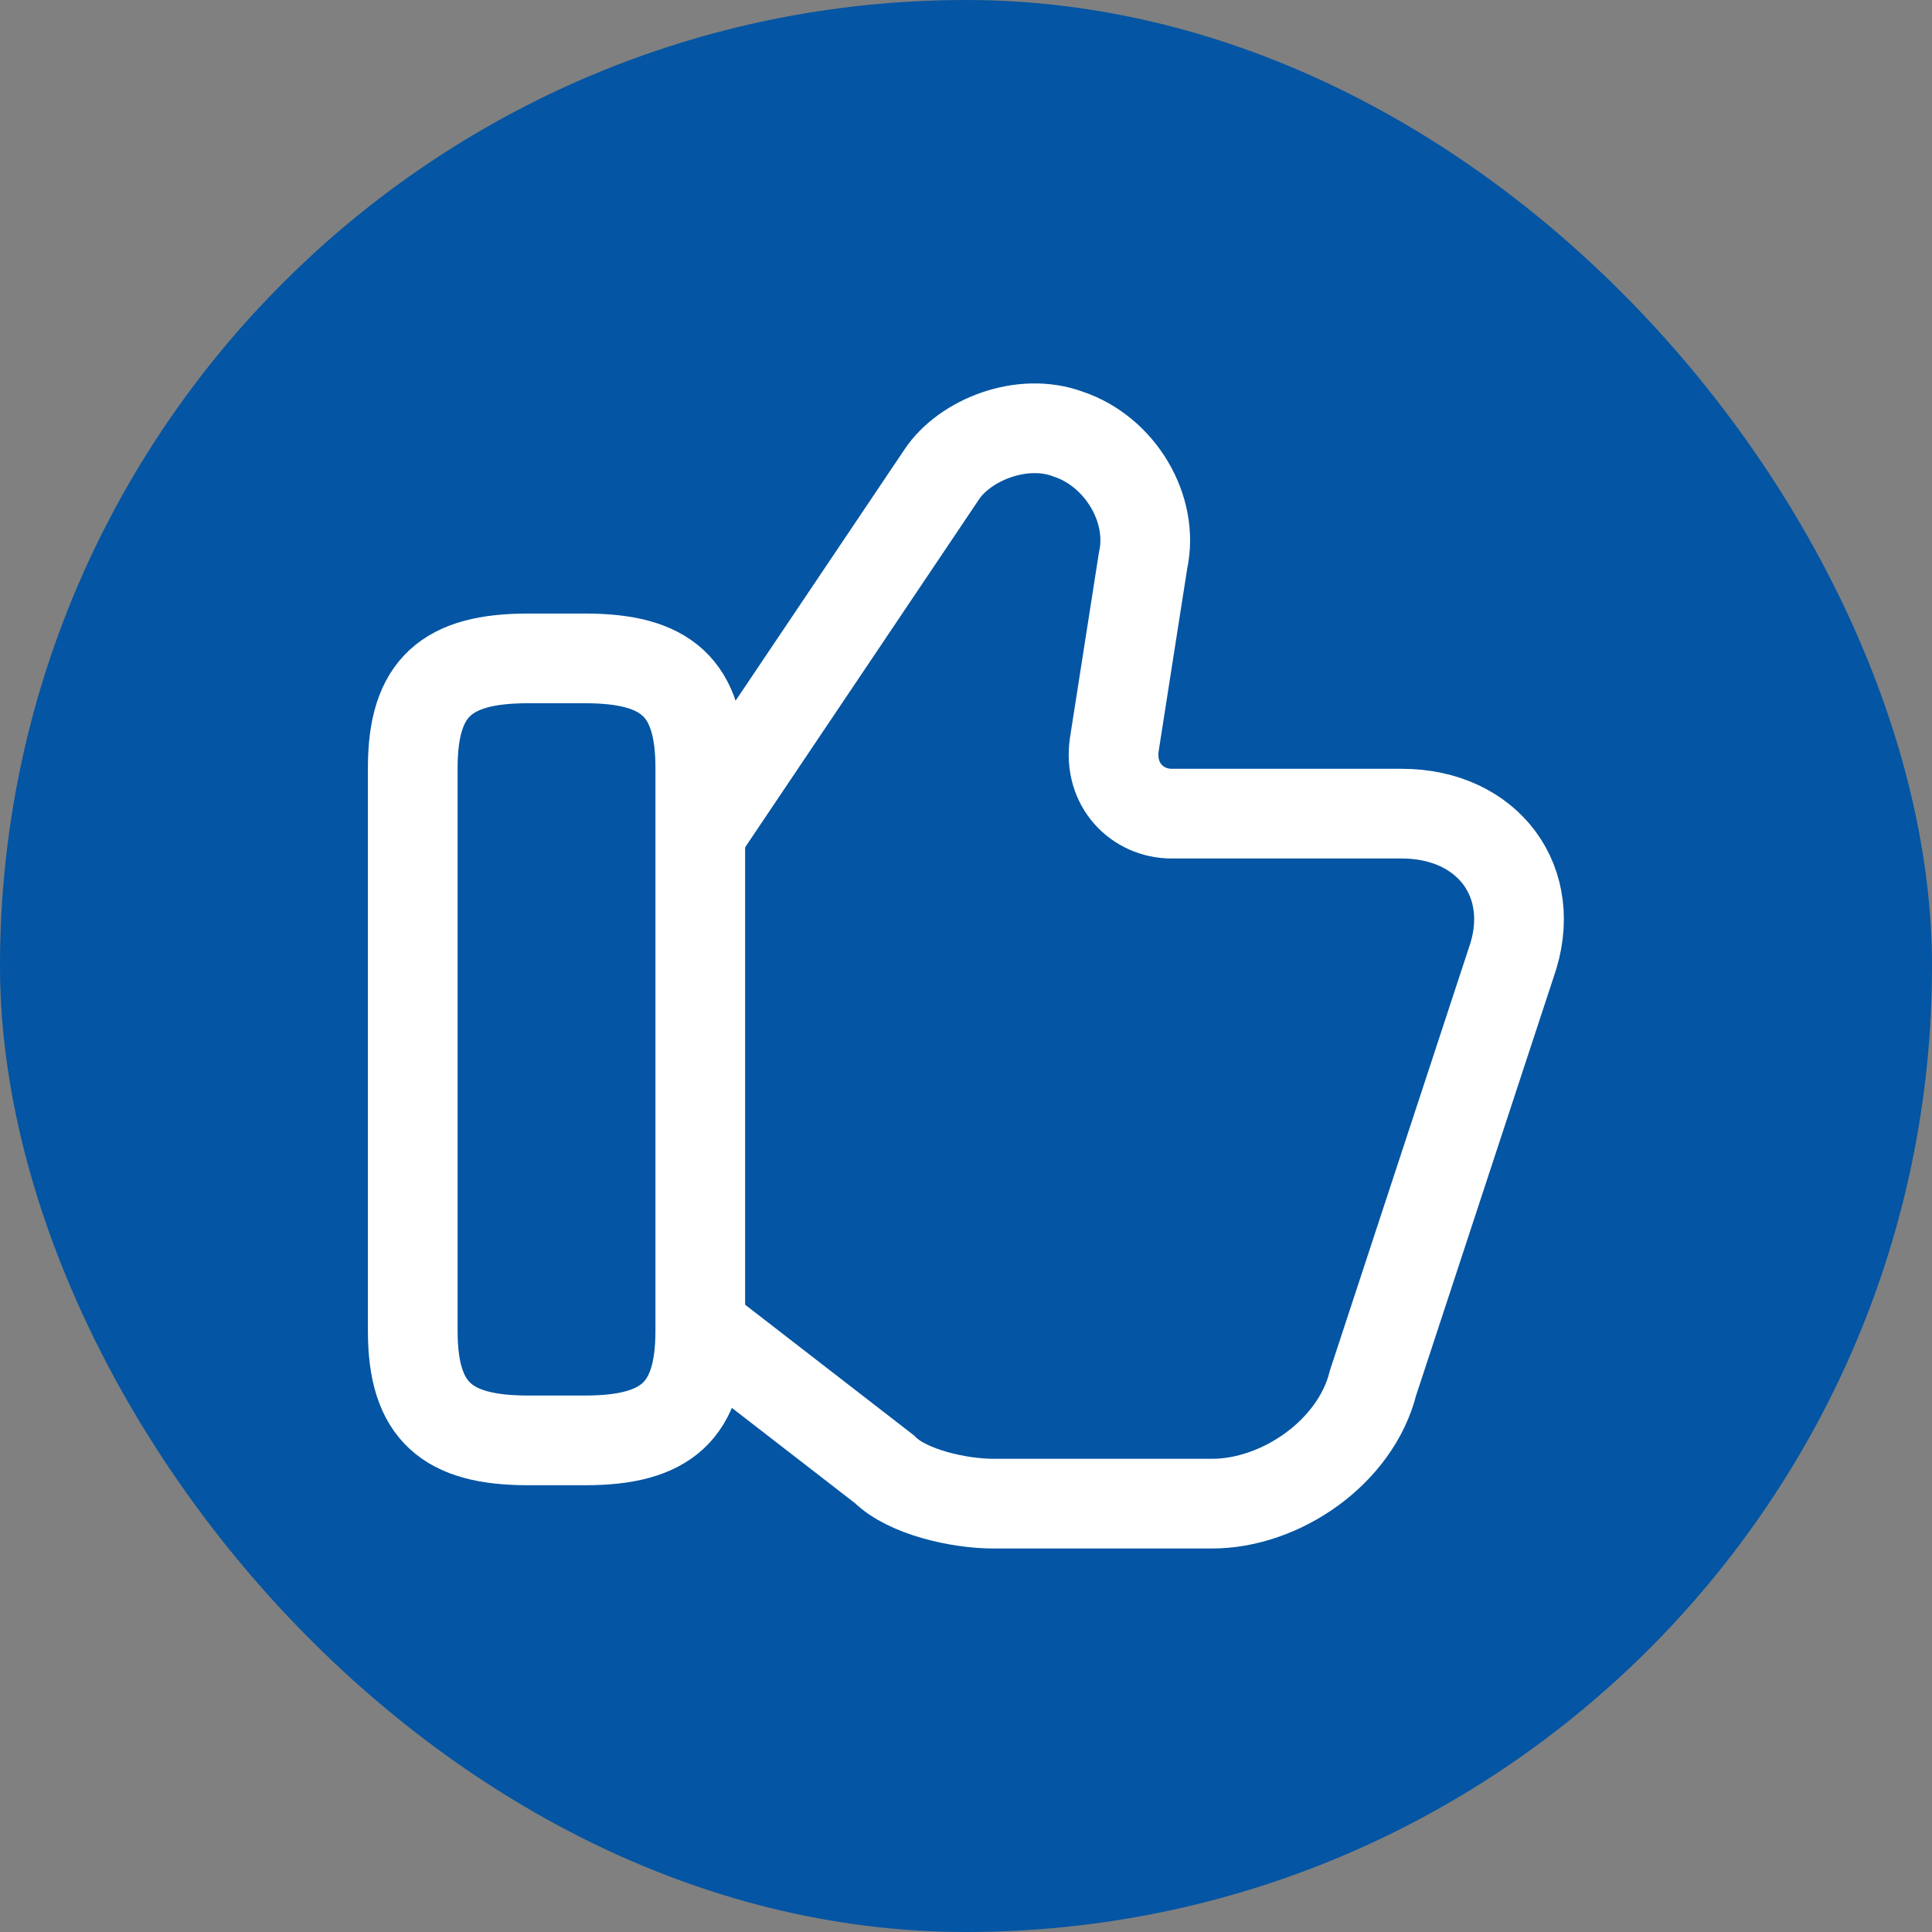 <svg width="28" height="28" viewBox="0 0 28 28" fill="none" xmlns="http://www.w3.org/2000/svg">
<rect x="0" y="0" width="28" height="28" fill="#808080" stroke="none"/>
<rect width="28" height="28" rx="14" fill="#0455A3"/>
<path d="M10.232 19.292L12.816 21.292C13.149 21.625 13.899 21.792 14.399 21.792H17.566C18.566 21.792 19.649 21.042 19.899 20.042L21.899 13.958C22.316 12.792 21.566 11.792 20.316 11.792H16.982C16.482 11.792 16.066 11.375 16.149 10.792L16.566 8.125C16.732 7.375 16.232 6.542 15.482 6.292C14.816 6.042 13.982 6.375 13.649 6.875L10.232 11.958" stroke="white" stroke-width="1.3" stroke-miterlimit="10"/>
<path d="M5.982 19.292V11.125C5.982 9.958 6.482 9.542 7.649 9.542H8.482C9.649 9.542 10.149 9.958 10.149 11.125V19.292C10.149 20.458 9.649 20.875 8.482 20.875H7.649C6.482 20.875 5.982 20.458 5.982 19.292Z" stroke="white" stroke-width="1.3" stroke-linecap="round" stroke-linejoin="round"/>
</svg>
